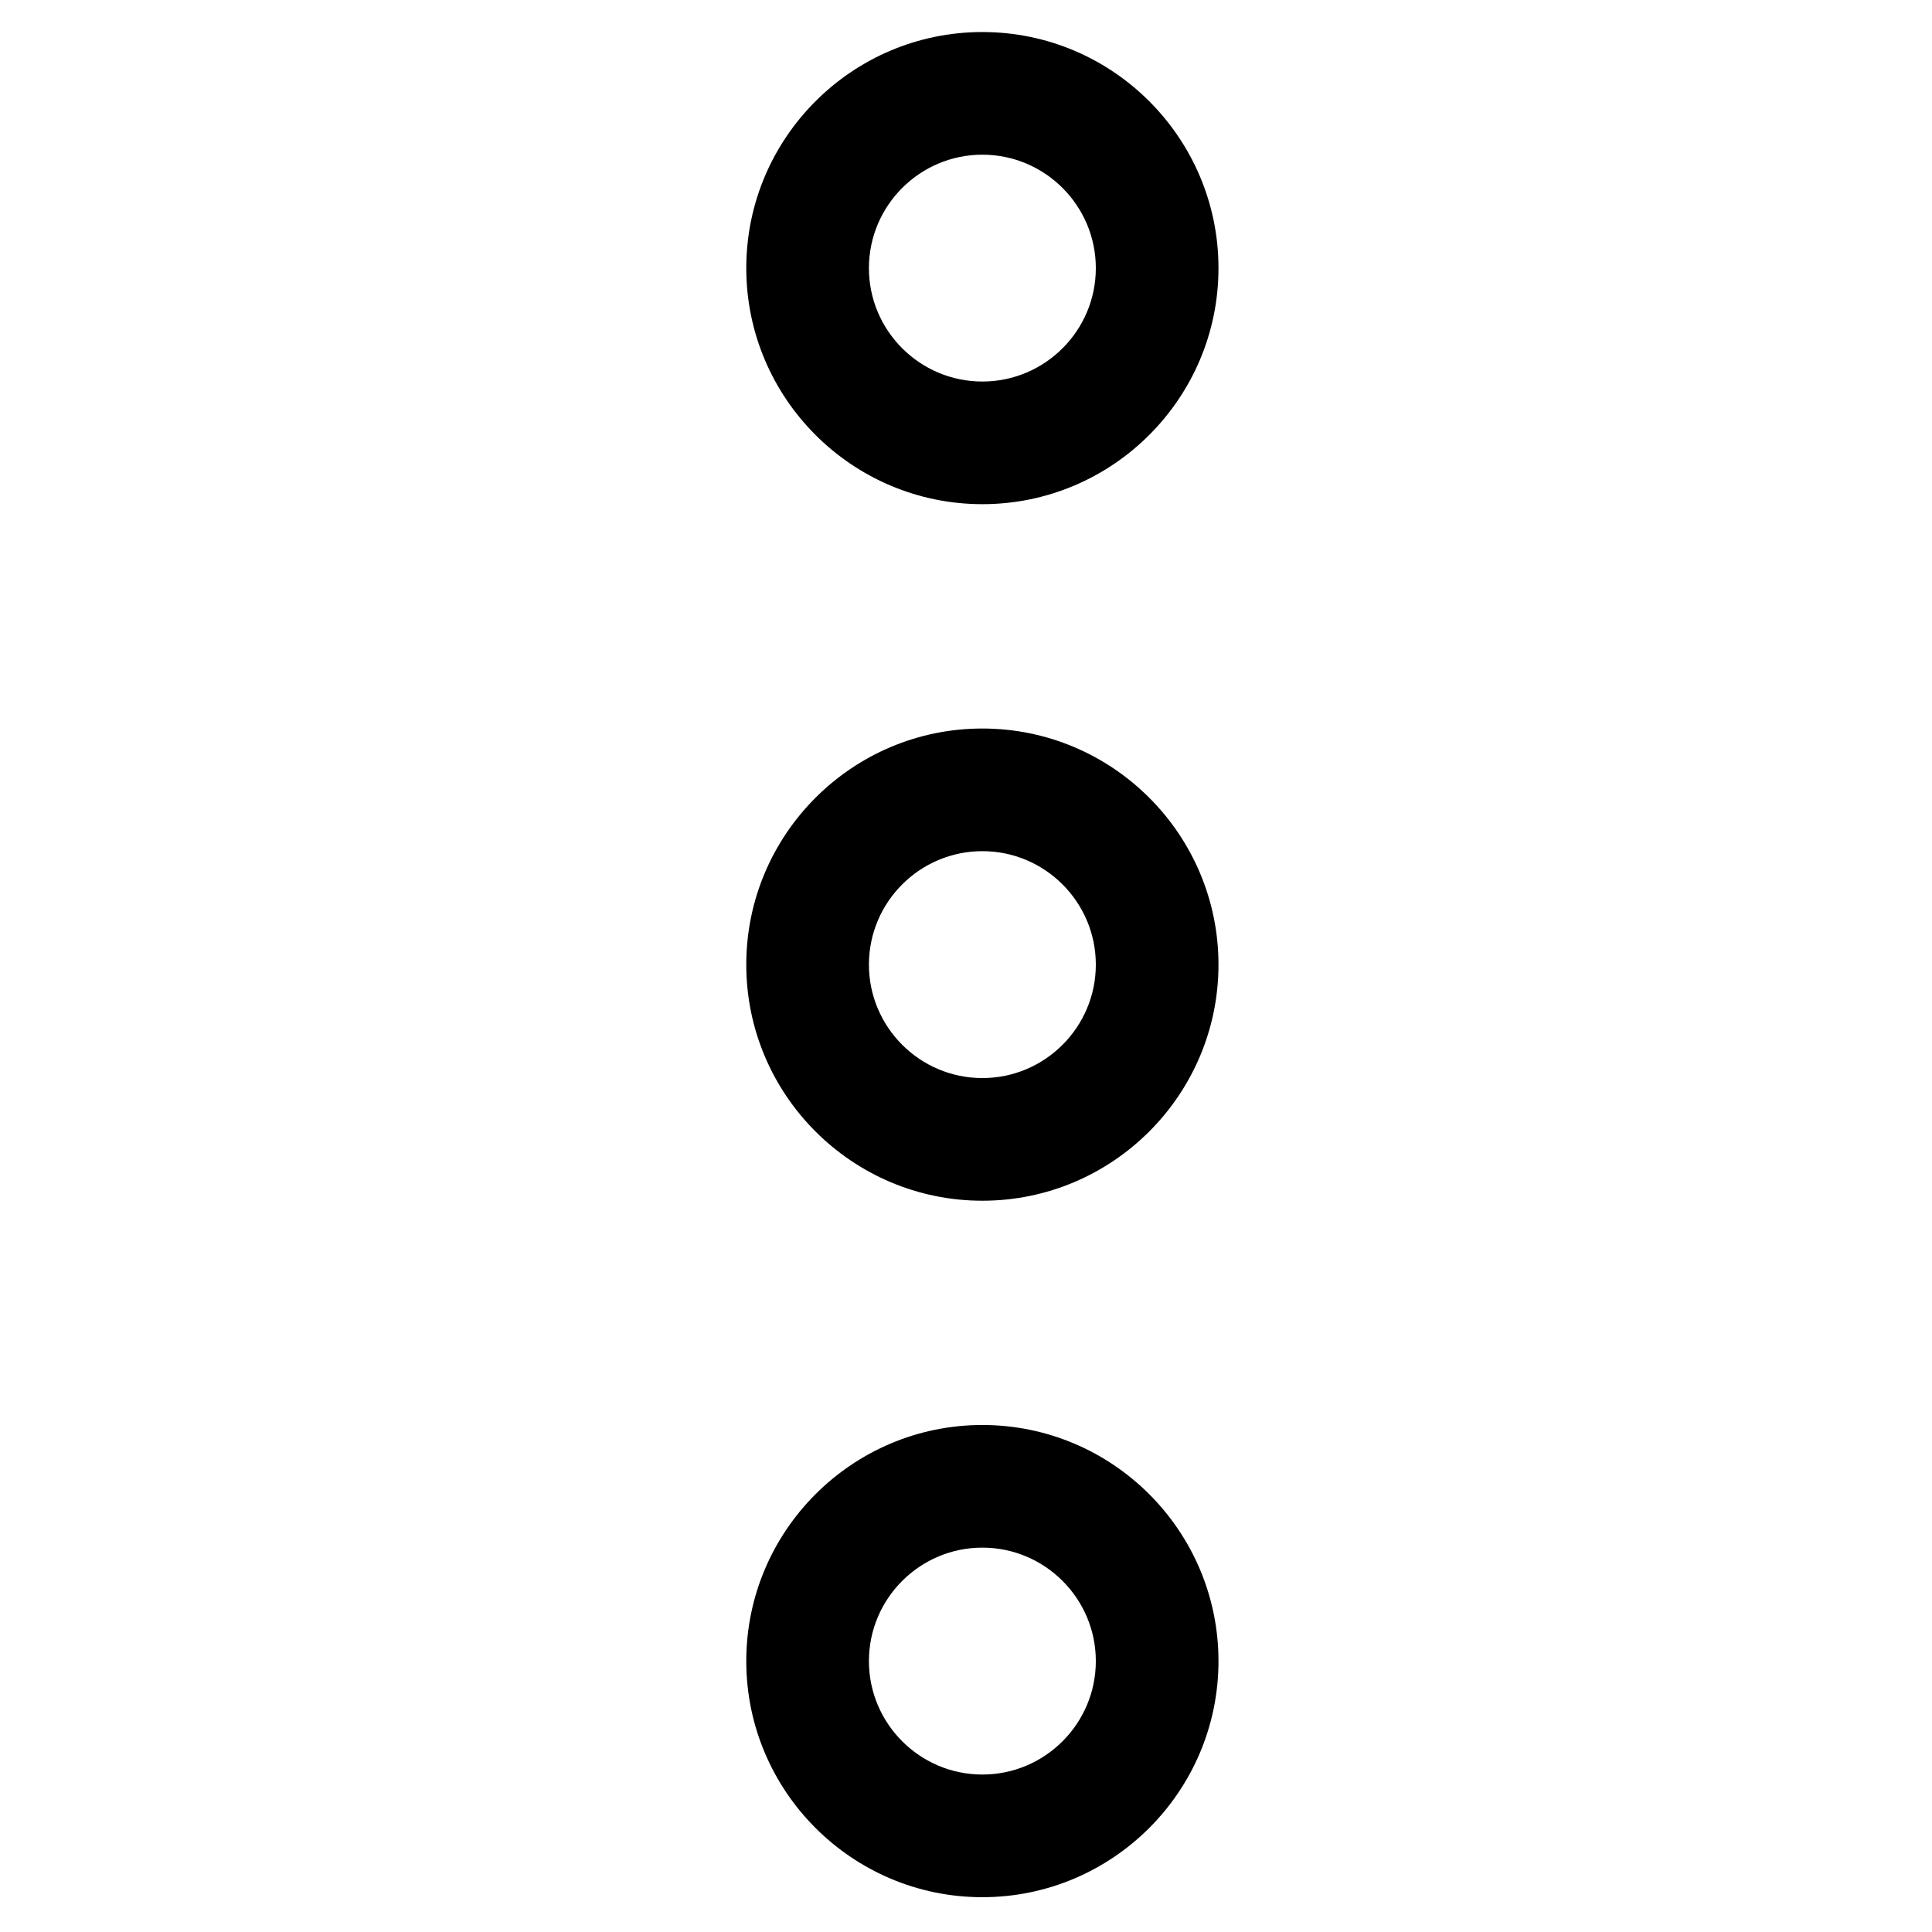 <?xml version="1.0" encoding="UTF-8"?>
<!-- Uploaded to: SVG Repo, www.svgrepo.com, Generator: SVG Repo Mixer Tools -->
<svg fill="#000000" width="800px" height="800px" version="1.1" viewBox="144 144 512 512" xmlns="http://www.w3.org/2000/svg">
 <path d="m404.34 554.14c-16.578 0-30.066 13.488-30.066 30.066s13.488 30.066 30.066 30.066c16.574 0 30.066-13.488 30.066-30.066s-13.492-30.066-30.066-30.066m0 92.637c-34.504 0-62.57-28.066-62.57-62.57s28.066-62.57 62.57-62.57c34.5 0 62.57 28.066 62.57 62.57s-28.07 62.57-62.57 62.57m0-277.21c-16.578 0-30.066 13.488-30.066 30.066s13.488 30.066 30.066 30.066c16.574 0 30.066-13.488 30.066-30.066s-13.492-30.066-30.066-30.066m0 92.637c-34.504 0-62.57-28.066-62.57-62.57s28.066-62.57 62.57-62.57c34.5 0 62.57 28.066 62.57 62.57s-28.07 62.57-62.57 62.57m0-277.21c-16.578 0-30.066 13.488-30.066 30.062 0 16.578 13.488 30.051 30.066 30.051 16.574 0 30.066-13.473 30.066-30.051 0-16.574-13.492-30.062-30.066-30.062m0 92.617c-34.504 0-62.57-28.066-62.57-62.555 0-34.5 28.066-62.566 62.57-62.566 34.5 0 62.57 28.066 62.57 62.566 0 34.488-28.07 62.555-62.57 62.555" fill-rule="evenodd"/>
</svg>